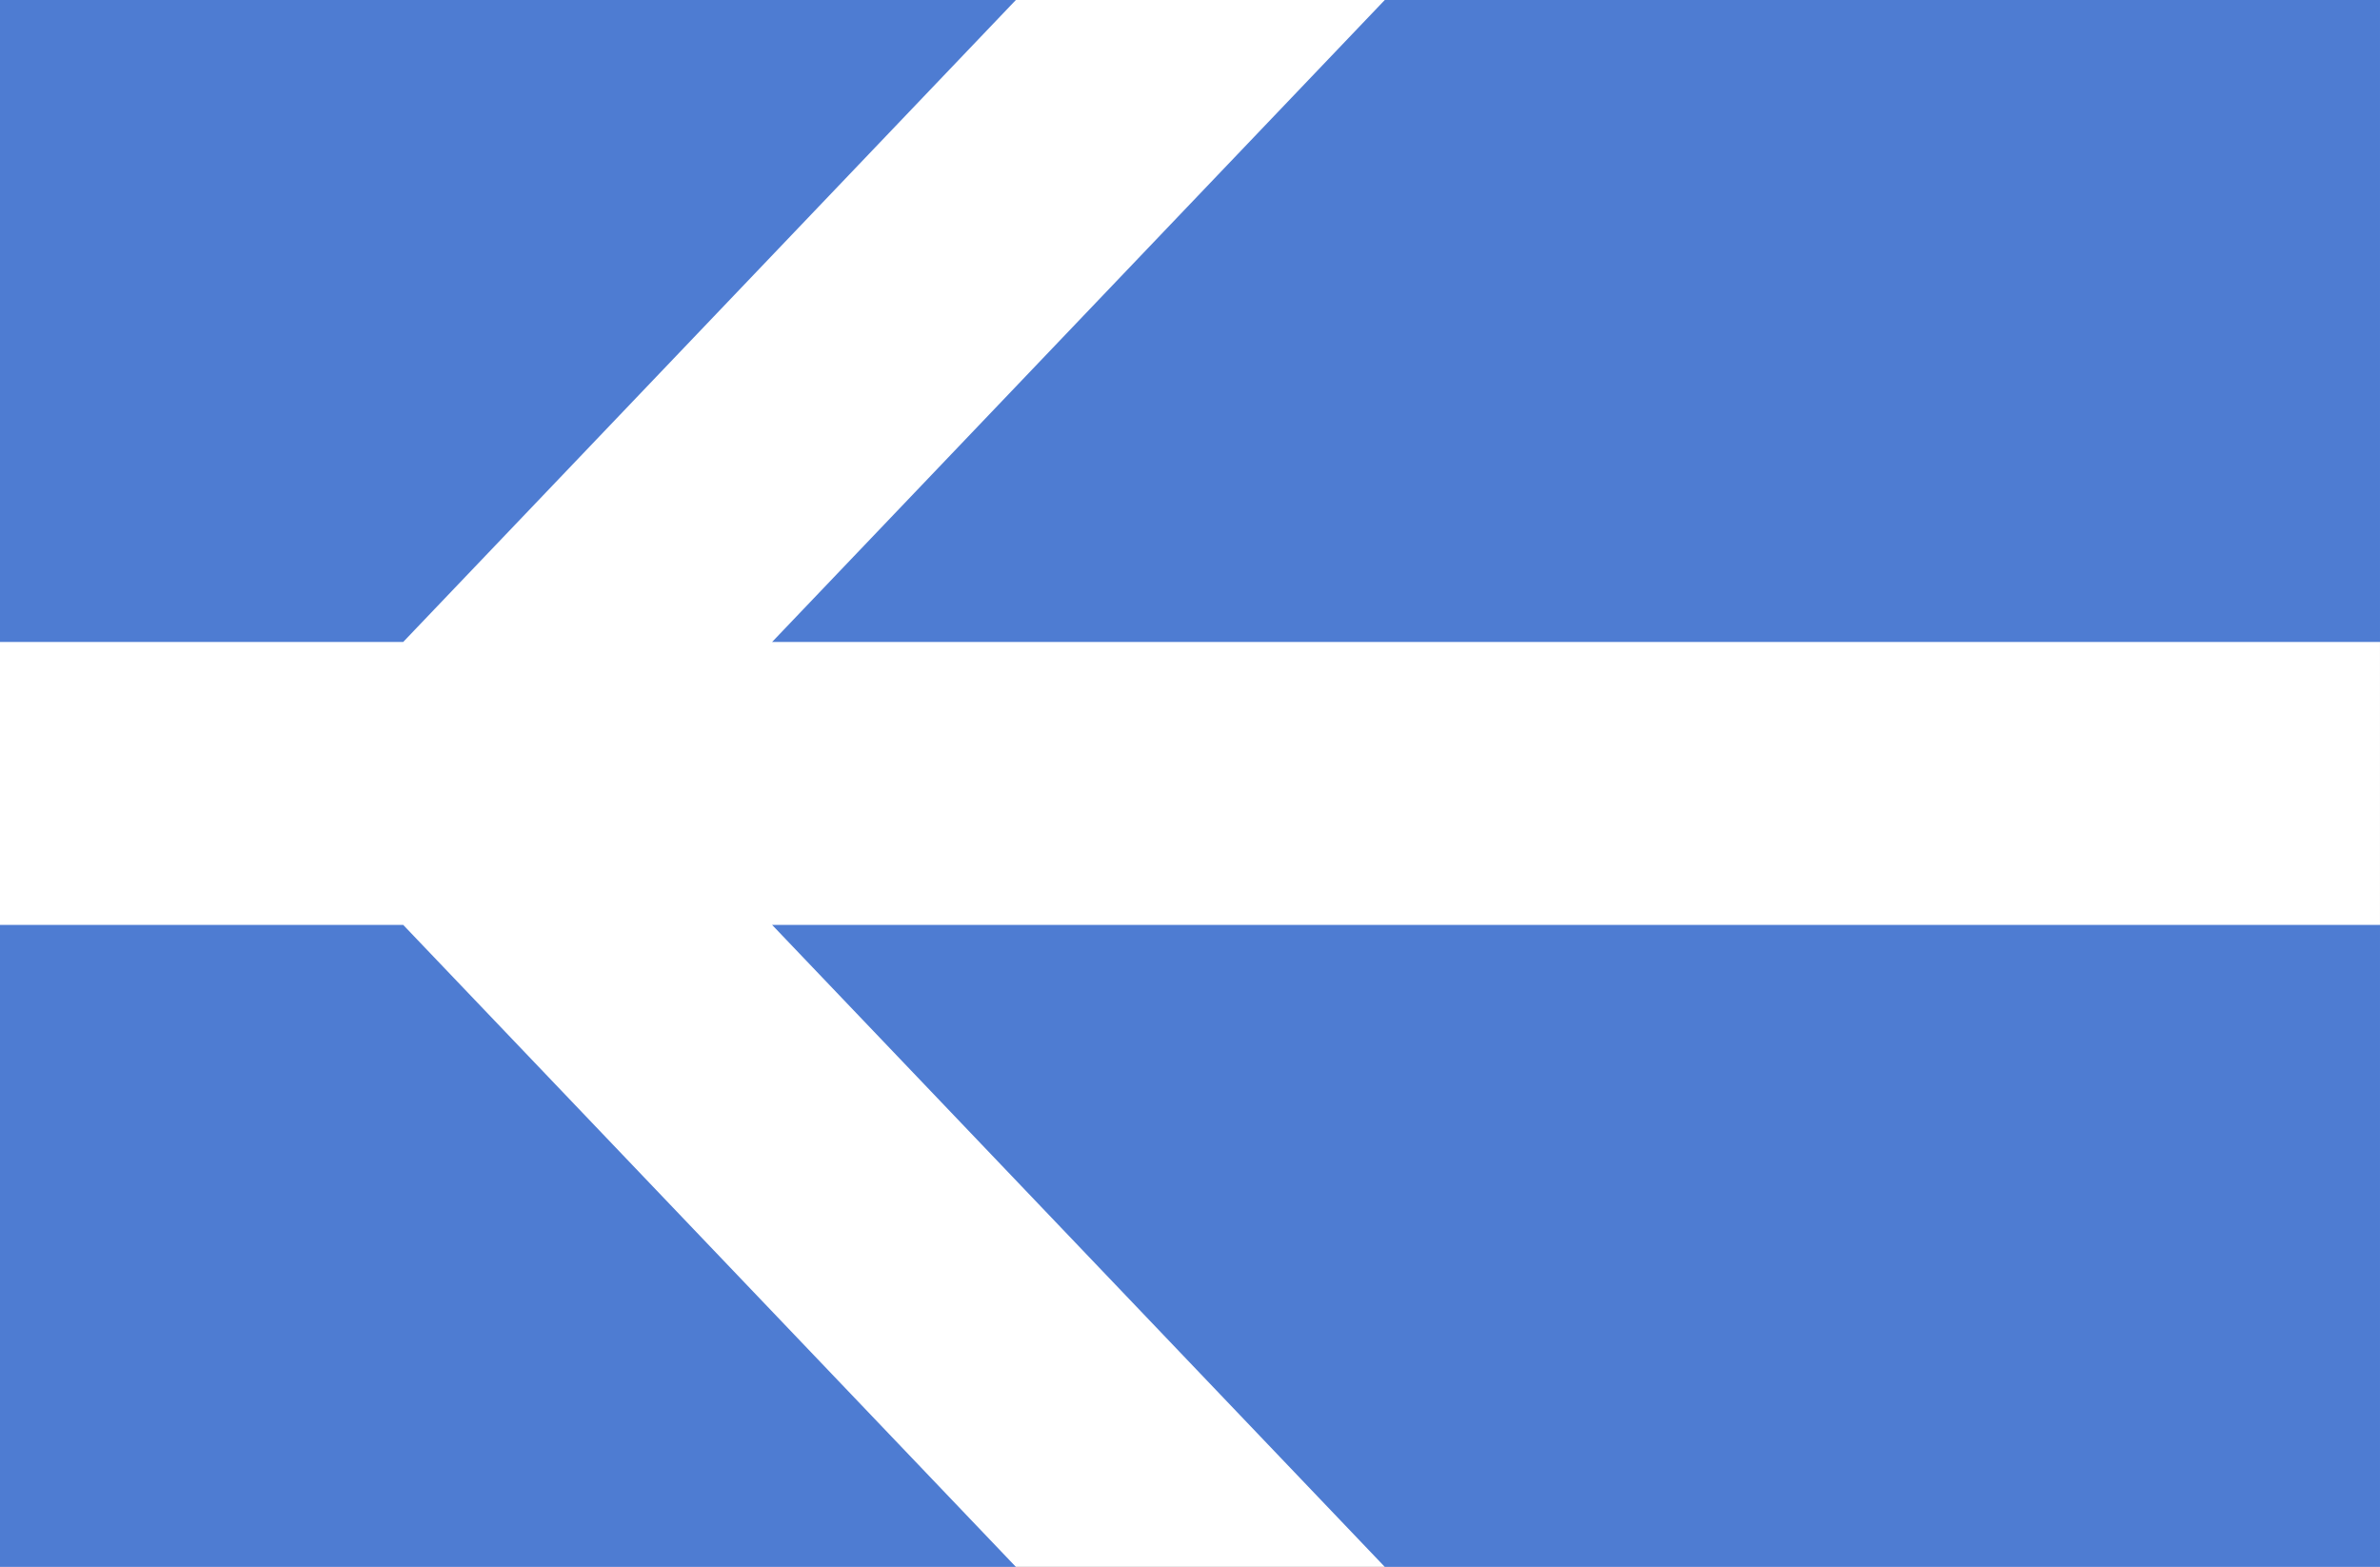 <?xml version="1.0" encoding="UTF-8" standalone="no"?>
<svg
   xmlns:dc="http://purl.org/dc/elements/1.1/"
   xmlns:cc="http://creativecommons.org/ns#"
   xmlns:rdf="http://www.w3.org/1999/02/22-rdf-syntax-ns#"
   xmlns:svg="http://www.w3.org/2000/svg"
   xmlns="http://www.w3.org/2000/svg"
   version="1.1"
   id="svg2"
   viewBox="0 0 294.643 193.973"
   height="54.744mm"
   width="83.155mm">
  <rect x="0" y="0" width="294.643" height="193.973" fill="#333333" stroke="none"/>
  <defs
     id="defs4" />
  <g
     transform="translate(-209.932,-156.159)"
     id="layer1">
    <rect
       style="opacity:1;fill:#ffffff;fill-opacity:1;stroke:none;stroke-width:3.543;stroke-linecap:round;stroke-linejoin:miter;stroke-miterlimit:4;stroke-dasharray:none;stroke-dashoffset:0;stroke-opacity:1;paint-order:fill markers stroke"
       id="rect4164"
       width="294.642"
       height="193.973"
       x="209.932"
       y="156.159" />
    <path
       id="rect4147"
       d="m 209.932,156.16 0,79.471 49.918,0 75.845,-79.471 z m 171.433,0 -75.845,79.471 199.054,0 0,-79.471 z m -171.433,114.502 0,79.471 125.763,0 -75.845,-79.471 z m 95.588,0 75.845,79.471 123.209,0 0,-79.471 z"
       style="opacity:1;fill:#4e7cd2;fill-opacity:1;stroke:none;stroke-width:3.543;stroke-linecap:round;stroke-linejoin:miter;stroke-miterlimit:4;stroke-dasharray:none;stroke-dashoffset:0;stroke-opacity:1;paint-order:fill markers stroke" />
  </g>
</svg>
